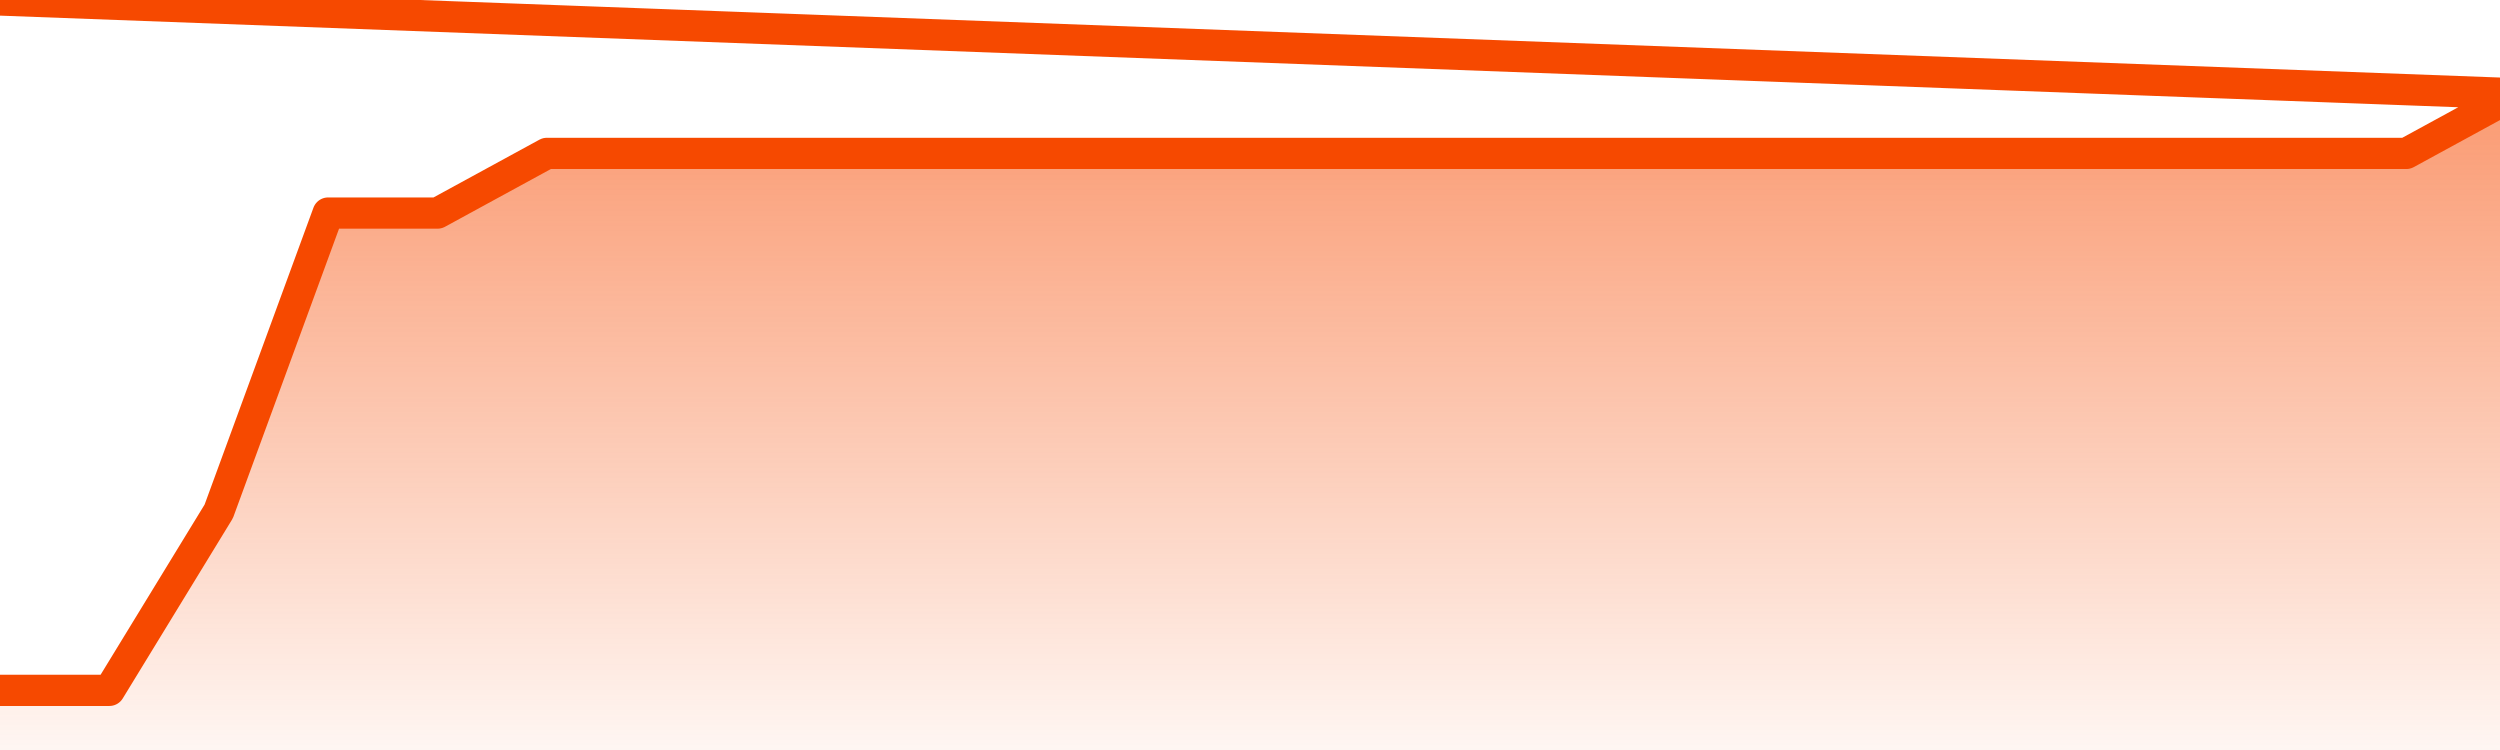       <svg
        version="1.1"
        xmlns="http://www.w3.org/2000/svg"
        width="80"
        height="24"
        viewBox="0 0 80 24">
        <defs>
          <linearGradient x1=".5" x2=".5" y2="1" id="gradient">
            <stop offset="0" stop-color="#F64900"/>
            <stop offset="1" stop-color="#f64900" stop-opacity="0"/>
          </linearGradient>
        </defs>
        <path
          fill="url(#gradient)"
          fill-opacity="0.56"
          stroke="none"
          d="M 0,26 0.0,22.091 3.5,22.091 7.0,16.364 10.5,6.818 14.0,6.818 17.5,4.909 21.0,4.909 24.5,4.909 28.0,4.909 31.5,4.909 35.0,4.909 38.5,4.909 42.0,4.909 45.5,4.909 49.0,4.909 52.5,4.909 56.0,4.909 59.5,4.909 63.0,4.909 66.5,4.909 70.0,4.909 73.5,4.909 77.0,4.909 80.5,3.0 82,26 Z"
        />
        <path
          fill="none"
          stroke="#F64900"
          stroke-width="1"
          stroke-linejoin="round"
          stroke-linecap="round"
          d="M 0.0,22.091 3.5,22.091 7.0,16.364 10.5,6.818 14.0,6.818 17.5,4.909 21.0,4.909 24.5,4.909 28.0,4.909 31.5,4.909 35.0,4.909 38.5,4.909 42.0,4.909 45.5,4.909 49.0,4.909 52.5,4.909 56.0,4.909 59.5,4.909 63.0,4.909 66.5,4.909 70.0,4.909 73.5,4.909 77.0,4.909 80.5,3.0.join(' ') }"
        />
      </svg>
